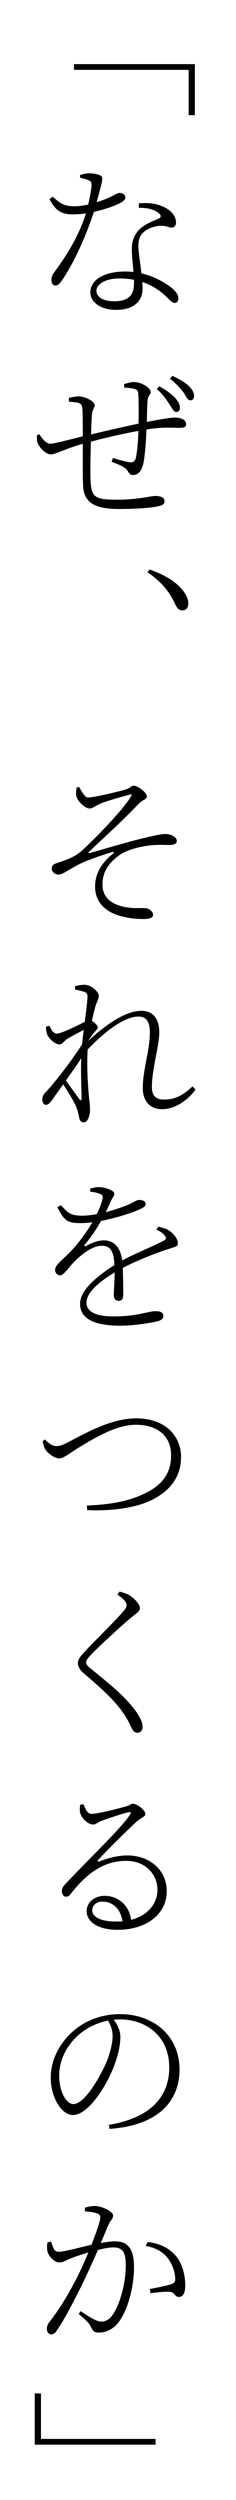 <?xml version="1.0" encoding="UTF-8"?><svg id="b" xmlns="http://www.w3.org/2000/svg" width="42" height="443.72" viewBox="0 0 42 443.72"><defs><style>.d{fill:#fff;}</style></defs><g id="c"><rect class="d" width="42" height="443.72"/><path d="M34.68,11.38v9.06h-1.11v-8.04H13.17v-1.02h21.51Z"/><path d="M14.25,31.06c.51-.15,1.11-.3,1.65-.3.69,0,1.53.15,2.04.42.45.3.36.72-.75,4.71,2.94-.9,3.54-1.65,4.08-1.65.66,0,1.05.42,1.05.81,0,.48-.72.9-1.05,1.05-.9.45-2.64,1.08-4.56,1.5-1.05,3.24-3.24,8.67-5.7,12.18-.33.48-.66.9-1.17.9-.48,0-.69-.54-.69-.99,0-.42.12-.84.45-1.29,1.8-2.43,4.35-6.18,5.7-10.53-.81.12-1.62.18-2.4.18-2.13,0-3.12-.84-4.08-2.7l.54-.45c1.26,1.08,1.86,1.71,3.9,1.71.87,0,1.74-.15,2.43-.3.3-1.2.54-2.58.6-3.36,0-.6-.09-.81-.6-.99-.42-.18-.99-.3-1.44-.42v-.48ZM24.72,36.1c1.41-.15,2.85-.03,3.99.45,1.74.66,2.61,1.8,2.61,2.91,0,.57-.27.93-.78.93-.6,0-1.05-.42-2.25-.3-1.05.12-2.13.51-2.82,1.2-.69.63-.87,1.53-.84,2.64.03.84.33,2.79.54,4.59,1.98.45,3.6,1.32,4.77,2.13,1.32.9,1.8,1.65,1.8,2.31,0,.45-.21.81-.63.81-.48,0-.84-.48-1.35-.96-1.23-1.2-2.67-2.19-4.44-2.76.03.42.06.81.06,1.14,0,2.4-1.74,3.81-4.68,3.81s-4.62-1.47-4.62-3.09c0-2.19,2.37-3.72,6.21-3.72.48,0,.99.03,1.47.09-.12-1.41-.3-2.79-.3-4.02,0-1.62.48-2.67,1.41-3.6.9-.87,2.19-1.35,3.24-1.8.69-.3.6-.69.03-1.11-.84-.66-2.07-.87-3.45-.87l.03-.78ZM23.85,49.66c-.78-.15-1.62-.24-2.52-.24-2.73,0-4.17,1.11-4.17,2.16s1.02,1.89,3.18,1.89c2.94,0,3.51-1.5,3.51-3.24v-.57Z"/><path d="M22.08,68.17c.63-.18,1.2-.36,1.77-.36,1.32,0,2.97,1.02,2.97,1.8,0,.45-.54.57-.57,1.65-.06.93-.09,2.16-.12,3.63,2.28-.45,4.23-.78,4.92-.78,1.17,0,2.07.39,2.07,1.2,0,.51-.39.63-1.14.63-1.11,0-2.22-.12-4.17.06-.54.06-1.08.12-1.74.24-.09,2.13-.27,4.62-.54,5.94-.3,1.32-.87,2.13-1.86,2.13-.36,0-.57-.09-.87-.6-.45-.84-1.74-1.29-2.94-1.74l.24-.69c1.23.39,2.64.78,3.18.78.39,0,.69-.15.87-.69.24-.96.45-3.15.48-4.89-2.97.54-6.45,1.35-8.46,1.92-.06,2.52-.12,5.34-.06,6.69.12,3.24.75,3.6,4.86,3.6,3.6,0,5.73-.66,6.72-.66.9,0,1.59.3,1.59.9,0,.54-.3.75-1.14.93-1.11.27-3.81.48-6.93.48-4.08,0-6.3-.96-6.42-4.14-.09-1.59-.06-4.59-.06-7.44-3.75,1.14-4.92,1.89-5.67,1.89-.81,0-1.92-.99-2.37-2.04-.15-.33-.12-.87-.12-1.35l.45-.18c.45.75,1.2,1.68,1.92,1.68.66,0,3.9-.84,5.79-1.32,0-2.1,0-3.96-.06-4.74-.06-.84-.24-1.02-.72-1.2-.42-.12-1.17-.15-1.68-.21l-.03-.66c.51-.12,1.11-.27,1.83-.27.99,0,2.79.84,2.79,1.56,0,.51-.42.6-.51,1.77-.06.72-.09,2.01-.15,3.42,1.86-.45,5.7-1.35,8.46-1.92.03-1.83.03-4.2-.06-5.37-.03-.48-.24-.69-.75-.81-.42-.12-1.05-.18-1.74-.21l-.03-.63ZM28.35,68.56c1.38.75,2.13,1.38,2.79,2.04.66.75.93,1.32.87,1.89-.03.45-.33.66-.69.63-.45-.03-.75-.78-1.32-1.59-.48-.75-1.02-1.53-2.1-2.49l.45-.48ZM30.69,66.7c1.41.69,2.22,1.17,2.88,1.77.72.72,1.02,1.35.96,1.89-.03.51-.3.72-.72.69-.48-.03-.69-.78-1.26-1.53-.66-.81-1.2-1.44-2.31-2.31l.45-.51Z"/><path d="M26.61,101.08c3.42,1.17,5.22,2.67,6.18,4.05.51.78.72,1.32.72,1.98,0,.81-.45,1.23-1.05,1.23s-.96-.36-1.35-1.26c-.96-1.98-2.25-3.72-4.86-5.52l.36-.48Z"/><path d="M14.07,139.66c.54.93,1.05,1.89,1.59,1.89,1.11,0,5.52-1.08,6.66-1.41.96-.3.99-.69,1.5-.69.63,0,2.31,1.14,2.31,1.92,0,.57-.69.48-1.47,1.32-3.33,3.45-5.13,5.01-8.85,8.52-.12.12-.06.24.09.21,3.12-.87,7.56-2.19,9.57-2.64,2.1-.51,3.21-.75,3.96-.75,1.05,0,2.04.57,2.04,1.23,0,.42-.36.72-1.44.72-.6,0-1.23-.06-2.49,0-2.61.15-5.25.96-6.45,1.92-1.41,1.05-2.88,2.58-2.85,5.13,0,2.43,1.86,3.69,4.59,4.05,1.56.21,2.64,0,3.3.15.48.09,1.11.6,1.11,1.14,0,.48-.51.75-1.71.75-.84,0-2.34-.09-3.48-.39-2.73-.57-5.13-2.19-5.13-5.37,0-2.82,1.74-4.65,3.15-5.82.3-.27.24-.39-.15-.3-2.19.69-4.74,1.53-6.24,2.37-1.86.99-2.55,1.62-3.33,1.62-.51,0-1.14-.45-1.14-1.05,0-.45.21-.75.66-.9.75-.27,1.68-.54,2.52-.93,1.2-.51,1.98-1.11,3.21-2.34,1.86-1.74,6.54-6.57,7.71-8.67.24-.36.09-.39-.21-.3-1.53.39-3.6.99-5.01,1.5-1.32.54-1.5.96-2.19.96-.63,0-2.22-1.23-2.34-2.37-.06-.36,0-.93.09-1.35l.42-.12Z"/><path d="M34.8,193.39c-1.32,1.8-3.57,3.48-5.94,3.48-2.04,0-3.45-1.29-3.45-3.78,0-3.21,1.26-6.66,1.26-9.81,0-1.86-.57-2.85-2.04-2.85-2.52,0-5.97,2.64-9.03,5.85-.21,3.51.12,7.11.27,8.82.09.66.15,1.26.15,1.89,0,.84-.36,2.22-1.08,2.22-.45,0-.75-.27-.87-.9-.15-.72-.24-1.17-.48-1.8-.27-.75-1.44-2.67-2.34-4.05-.75,1.08-1.5,2.07-2.07,2.91-.36.42-.6.72-.99.72-.36.03-.66-.39-.66-.87,0-.51.09-.81.6-1.38,1.2-1.2,4.47-5.31,6.48-8.49.09-.87.18-1.71.3-2.55-1.08.54-2.13,1.11-2.94,1.59-.6.39-.9.99-1.35.99-.81,0-1.98-1.02-2.28-1.92-.12-.42-.15-.87-.15-1.23l.6-.18c.42.93.81,1.41,1.35,1.41.72,0,3.81-1.5,4.95-2.1.24-1.95.45-3.48.48-4.38,0-.66-.15-.78-.66-.96-.36-.12-.93-.27-1.53-.36l-.03-.63c.48-.12,1.05-.24,1.71-.24,1.14,0,2.52,1.2,2.52,1.98,0,.6-.33.87-.66,2.07-.12.45-.33,1.29-.57,2.34.45.3,1.05.84,1.05,1.17,0,.3-.36.54-.69.99-.3.39-.63.81-.96,1.29l-.03.09c2.91-2.64,6.45-5.31,9.45-5.31,1.86,0,3.18,1.17,3.18,3.87,0,2.19-1.32,6.6-1.32,9.63,0,1.56.69,2.25,2.13,2.25,1.98,0,3.39-.72,5.1-2.34l.54.57ZM14.52,194.95c0-1.5-.18-4.35-.06-7.14-.78,1.23-1.77,2.61-2.73,3.96.87,1.23,1.98,2.76,2.4,3.33.24.3.36.27.39-.15Z"/><path d="M28.2,217.72c.96.24,1.56.42,2.01.78.69.48,1.44,1.38,1.44,2.13,0,.51-.18.6-1.26.93-2.28.69-5.82,2.07-8.55,3.48.09,1.68.09,3.9.09,4.86,0,.63-.3.99-.78.99-.45,0-.9-.27-.9-1.02,0-.66.15-2.4.15-4.02-2.88,1.71-5.01,3.6-5.01,5.37s2.04,2.43,4.83,2.43c4.32,0,6.06-.93,7.5-.93.96,0,1.35.33,1.35.78,0,.39-.12.75-1.05,1.02-.9.21-4.02.78-6.57.78-5.4,0-7.2-1.65-7.2-3.9s2.58-4.62,6.12-6.87c-.12-2.49-.72-3.42-2.28-3.42-1.65,0-3.63,1.56-4.92,2.88-1.02,1.05-1.83,2.37-2.46,2.37-.51,0-.9-.39-.9-.99,0-.81,1.08-1.56,2.49-2.97,1.53-1.53,3-3.54,4.14-5.46-.75.09-1.44.15-2.1.15-2.43,0-2.91-.48-4.14-2.82l.66-.36c1.17,1.29,1.59,1.86,3.81,1.86.78,0,1.68-.12,2.55-.27.48-.99.84-1.89,1.02-2.7.12-.51.03-.72-.54-.93-.33-.15-.96-.3-1.65-.36l.03-.57c.54-.12,1.11-.27,1.56-.24.84,0,2.7.51,2.7,1.17,0,.42-.27.6-.6,1.29-.18.48-.54,1.23-.93,1.98,1.56-.39,3.06-.93,4.02-1.32,1.29-.6,1.47-.84,1.95-.84.57,0,1.14.21,1.14.72,0,.33-.3.57-.78.81-1.26.63-4.23,1.62-7.14,2.19-.78,1.32-1.59,2.61-2.94,4.26-.12.15-.03.3.18.21.9-.45,2.04-1.02,3.24-1.02,1.86,0,2.97,1.29,3.27,3.57,2.43-1.32,5.52-2.52,7.38-3.51.48-.27.54-.51.12-.99-.3-.39-.84-.72-1.44-.96l.39-.54Z"/><path d="M8.01,255.49c.66.72,1.38,1.17,1.98,1.17s1.05-.09,2.73-.99c2.64-1.38,7.17-3.93,11.49-3.93,5.37,0,8.01,3.27,8.01,6.87,0,3.78-2.28,6.27-5.52,7.77-2.52,1.17-6.57,1.86-11.19,1.65l-.06-.81c3.9-.18,7.05-.63,10.02-2.01,3.42-1.56,4.98-3.72,4.98-6.93,0-3.39-2.4-5.4-6.27-5.4-3.51,0-7.41,2.4-9.72,3.78-2.28,1.38-3.12,2.19-3.93,2.19s-1.98-.87-2.43-1.53c-.27-.42-.39-.96-.51-1.53l.42-.3Z"/><path d="M20.91,283.03l.36-.54c.63.18,1.14.3,1.68.6.93.54,1.95,1.65,1.95,2.34,0,.51-.42.75-1.38,1.53-1.98,1.62-5.94,5.31-7.14,6.54-.87.93-1.05,1.23-1.05,1.53,0,.42.33.78,1.02,1.29,3.06,2.52,5.49,4.38,7.59,7.08.75.99,1.44,2.19,1.44,3.03,0,.72-.36,1.11-.96,1.11-.39,0-.72-.3-.9-.66-.3-.57-.57-1.32-1.38-2.52-1.41-2.19-3.54-4.23-7.11-7.26-.78-.66-1.17-1.26-1.17-1.92,0-.48.3-1.02.75-1.5,1.47-1.71,5.82-5.88,7.23-7.56.51-.6.69-.87.69-1.23,0-.45-.36-.99-1.62-1.86Z"/><path d="M14.85,320.23c.36.81.66,1.71,1.44,1.71,1.17,0,5.01-.99,6.3-1.38.54-.12.66-.42,1.02-.42.78,0,2.25,1.11,2.25,1.83,0,.51-.57.48-1.65,1.44-1.38,1.26-5.34,5.16-6.72,6.69-.18.18-.09.39.15.3,1.44-.57,3.18-1.08,5.07-1.08,3.81,0,7.08,2.55,6.96,6.54-.06,3.63-3.3,6.66-8.79,6.66-3.27,0-5.46-1.32-5.46-3.33,0-1.5,1.35-2.7,3.21-2.7,2.13,0,4.29,1.38,4.71,4.26,3.03-.81,4.62-2.88,4.68-5.22.09-2.58-1.92-5.25-5.55-5.25-4.29,0-7.29,2.58-9.78,5.73-.36.51-.57.63-.99.63-.33,0-.72-.39-.69-1.08.03-.45.27-.81.87-1.44,4.95-5.16,10.11-10.11,11.28-12.09.21-.36.06-.45-.27-.39-.9.18-3.57,1.08-4.86,1.56-.57.21-.99.63-1.41.63-1.02,0-2.04-1.11-2.31-1.92-.15-.45-.12-1.08-.03-1.59l.57-.09ZM21.81,341.02c-.39-2.37-1.86-3.51-3.57-3.51-1.02,0-1.83.6-1.83,1.59s1.26,1.95,4.2,1.95c.42,0,.81,0,1.2-.03Z"/><path d="M19.38,377.14c7.17-1.2,10.74-4.8,10.74-10.2s-3.93-8.52-8.82-8.52c-.33,0-.69.03-1.05.06.66.93,1.17,1.92,1.17,3.03,0,1.38-.33,2.97-.93,4.65-1.17,3.48-4.62,9.24-7.53,9.24-1.92,0-3.93-3-3.93-6.63,0-3,1.44-5.97,3.84-8.13,2.43-2.19,5.46-3.15,8.52-3.15,5.91,0,10.56,3.81,10.56,9.87,0,4.77-2.91,9.81-12.45,10.5l-.12-.72ZM19.23,358.63c-2.1.42-4.08,1.41-5.61,2.88-1.92,1.86-3.09,4.29-3.09,6.9,0,2.91,1.32,5.04,2.52,5.04,2.01,0,4.74-4.74,6-7.68.51-1.35.99-3.09.99-4.38,0-1.08-.33-1.86-.81-2.76Z"/><path d="M15.12,391.84c.45-.15,1.08-.3,1.77-.3,1.17,0,3.24.96,3.24,1.68,0,.63-.51.9-.81,1.62-.33.75-.81,1.92-1.38,3.27.81-.15,1.8-.3,2.52-.3,2.19,0,3.39,1.2,3.39,4.56,0,3.54-1.11,7.65-2.73,9.78-.87,1.11-2.04,1.86-3.54,1.86-.93,0-1.08-.39-1.47-1.14-.21-.42-.45-.78-2.1-2.16l.33-.51c1.59,1.05,2.91,1.86,3.6,1.86.87,0,1.62-.33,2.37-1.62.93-1.47,2.07-4.92,2.07-8.37,0-2.25-.51-3.18-2.19-3.18-.72,0-1.74.18-2.76.45-.84,1.95-1.89,4.23-2.88,6.27-1.68,3.33-3.06,6.03-4.35,7.89-.39.66-.72.84-1.08.84-.33,0-.78-.36-.78-.96,0-.42.09-.75.45-1.26,1.65-2.1,2.88-4.05,4.59-7.26.75-1.41,1.62-3.3,2.34-5.07-1.14.33-2.19.69-2.82.93-1.32.54-1.71.84-2.4.84-.78,0-1.83-1.05-2.04-1.92-.12-.42-.12-1.11,0-1.65l.63-.12c.3.78.45,1.8,1.32,1.8.93,0,3.75-.75,5.88-1.26.87-2.25,1.56-4.26,1.56-4.77,0-.33-.06-.57-.48-.75-.45-.21-1.56-.36-2.25-.39v-.66ZM26.31,397.9c2.46.39,3.84,1.2,4.98,2.49.96,1.11,1.68,3.03,1.68,5.28,0,1.11-.3,2.01-1.11,2.01s-.69-.78-1.56-.9c-.6-.09-2.52.09-3.51.24l-.15-.75c1.02-.18,3.06-.57,3.87-.87.63-.24.72-.51.66-1.23-.06-.78-.36-2.07-1.23-3.27-.84-1.11-2.04-1.92-4.02-2.28l.39-.72Z"/><path d="M6.18,433.9v-9.09h1.11v8.07h20.4v1.02H6.18Z"/></g></svg>